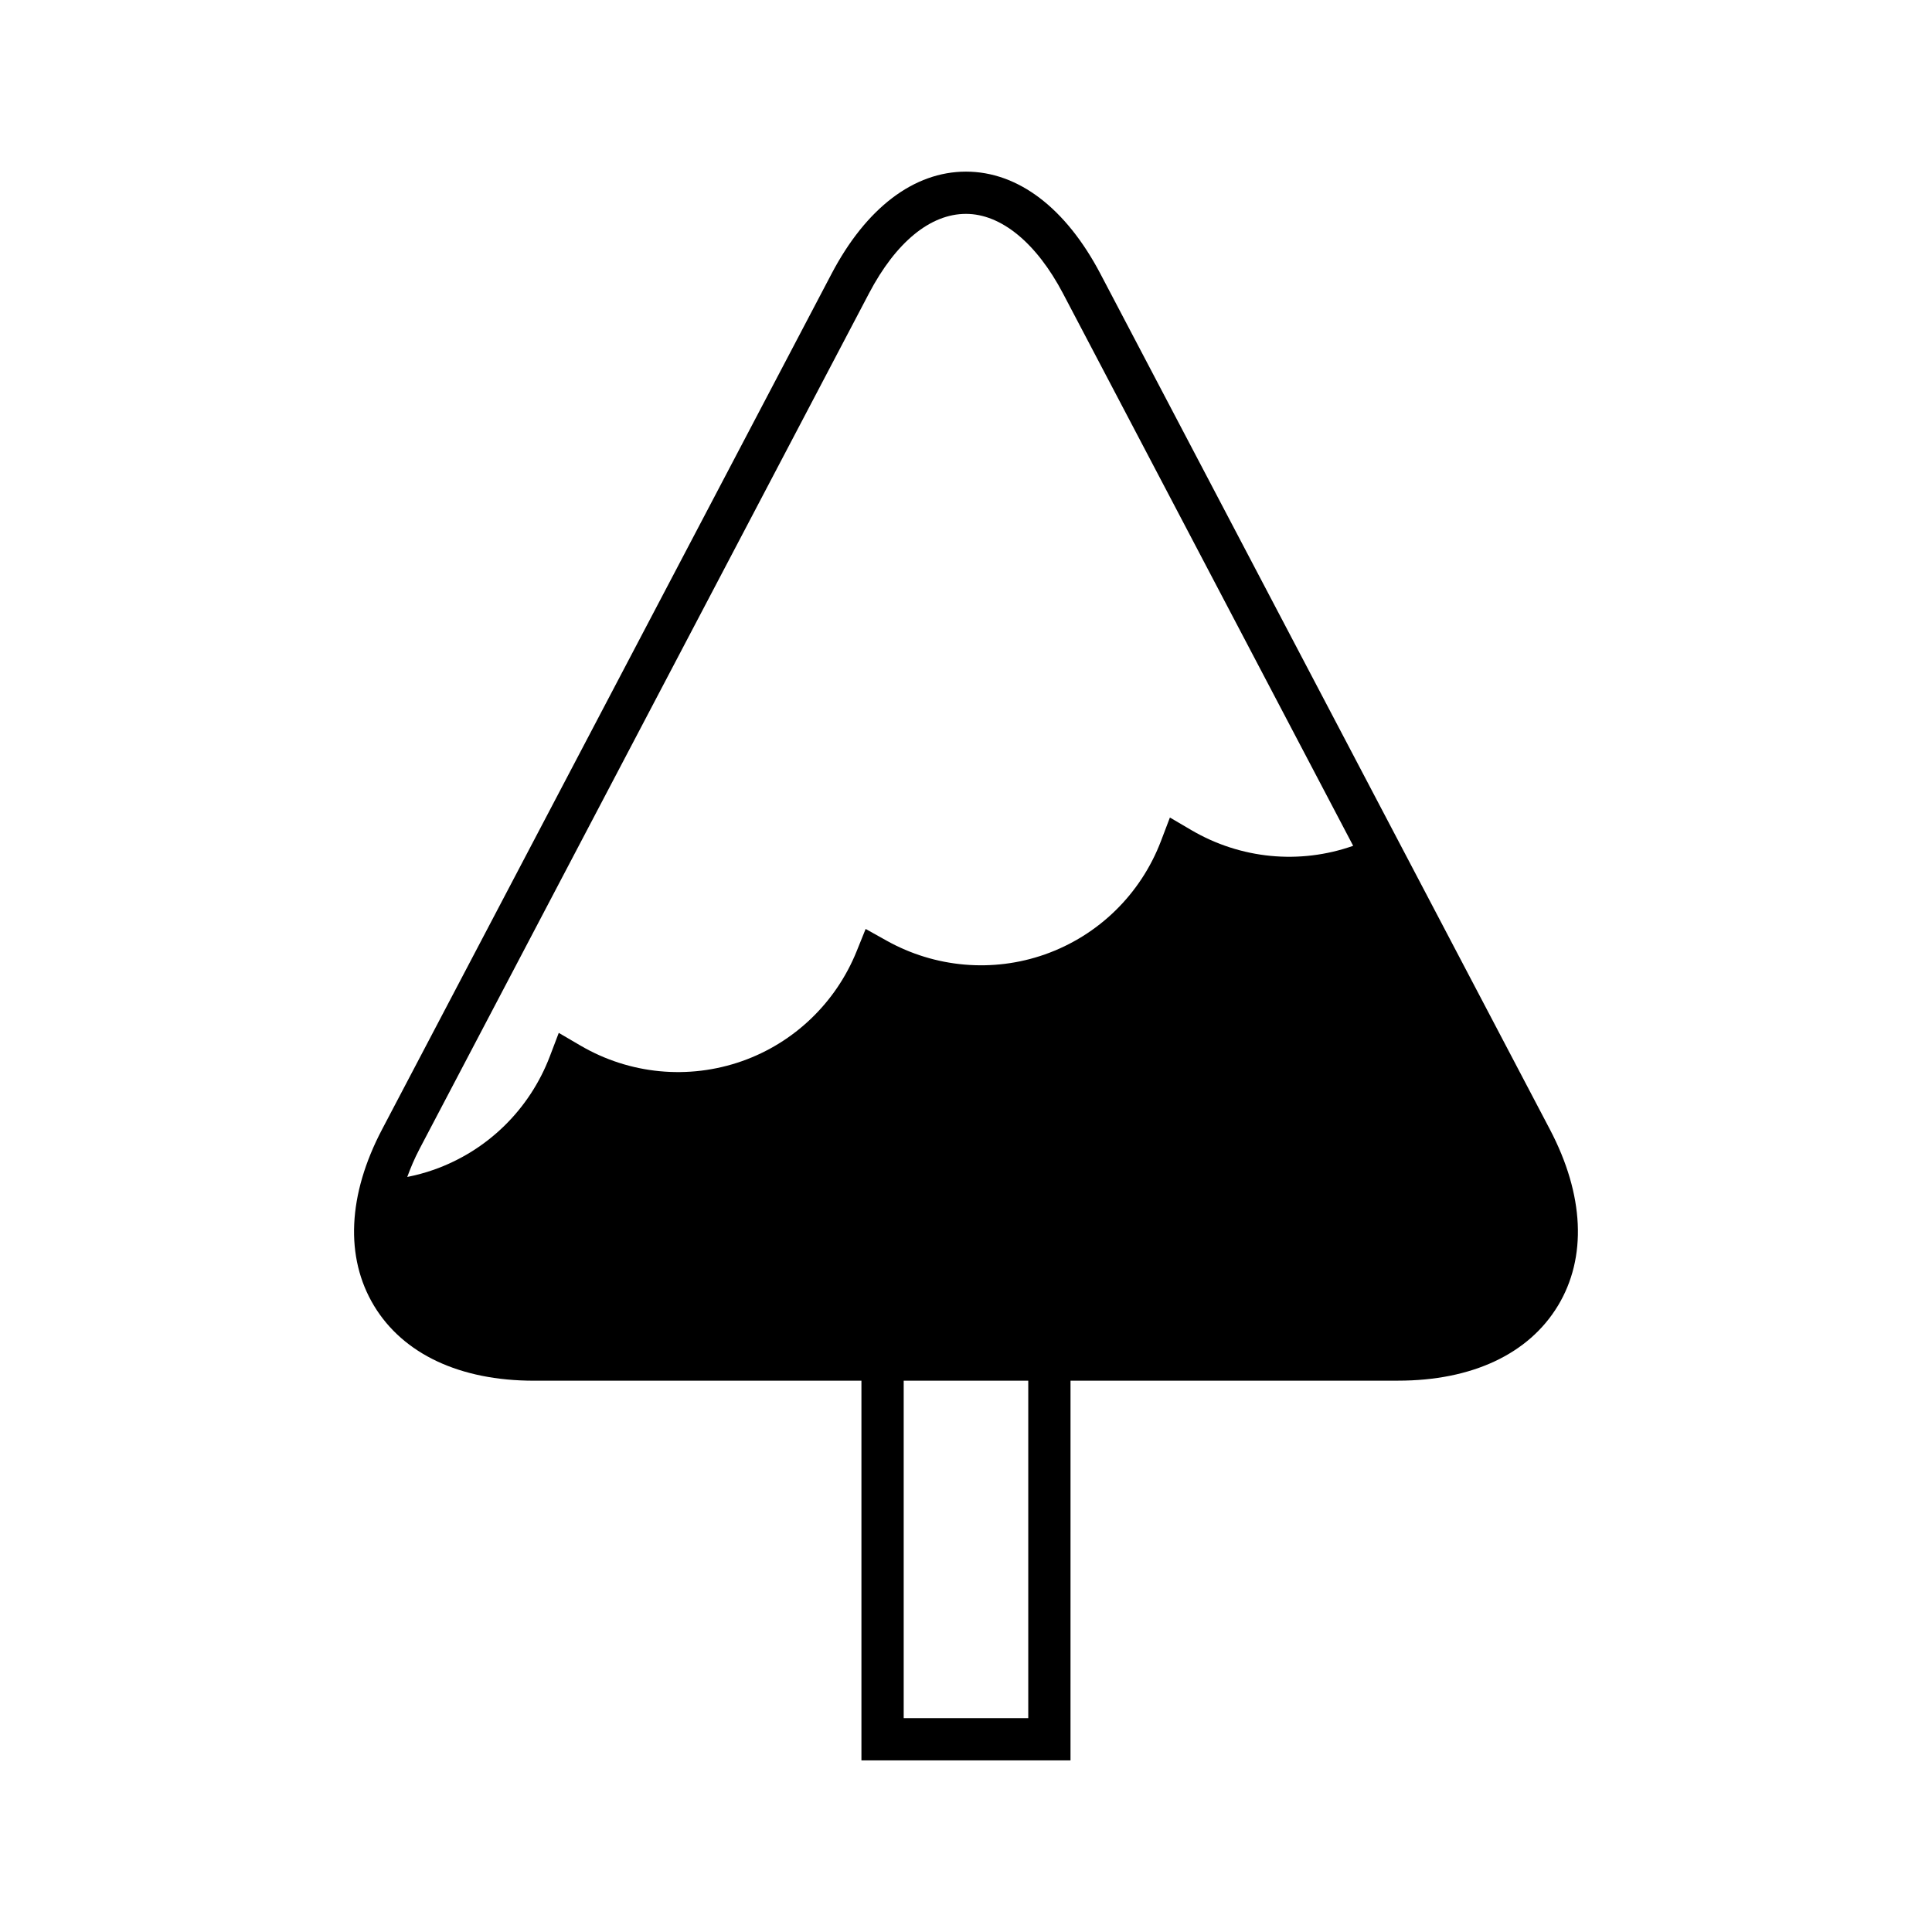 <?xml version="1.0" encoding="UTF-8"?>
<!-- Uploaded to: ICON Repo, www.iconrepo.com, Generator: ICON Repo Mixer Tools -->
<svg fill="#000000" width="800px" height="800px" version="1.1" viewBox="144 144 512 512" xmlns="http://www.w3.org/2000/svg">
 <path d="m556.86 490.05c7.742-12.805 6.984-29.398-2.117-46.734l-119.12-226.75c-9.18-17.465-21.828-27.082-35.633-27.082-13.797 0-26.453 9.617-35.625 27.082l-119.12 226.75c-9.102 17.328-9.855 33.926-2.121 46.73 7.734 12.805 22.781 19.855 42.359 19.855h86.805v100.62h55.406l0.004-100.63h86.805c19.574 0 34.621-7.051 42.355-19.848zm-301.7-41.531 119.12-226.75c7.141-13.602 16.273-21.09 25.711-21.09 9.305 0 18.676 7.688 25.715 21.09l76.898 146.38h-0.004c-14.207 5.012-29.816 3.492-42.852-4.144l-5.711-3.352-2.352 6.188c-5.375 14.125-16.598 25.094-30.793 30.094-13.805 4.859-29.09 3.527-41.941-3.656l-5.547-3.098-2.379 5.894c-5.504 13.656-16.582 24.277-30.383 29.137-14.203 4.996-29.824 3.492-42.852-4.148l-5.711-3.34-2.352 6.184c-5.375 14.125-16.598 25.098-30.793 30.094-2.297 0.812-4.641 1.43-7.008 1.906 0.887-2.422 1.918-4.879 3.234-7.383zm161.34 150.81h-33.012v-89.43h33.012z"/>
</svg>